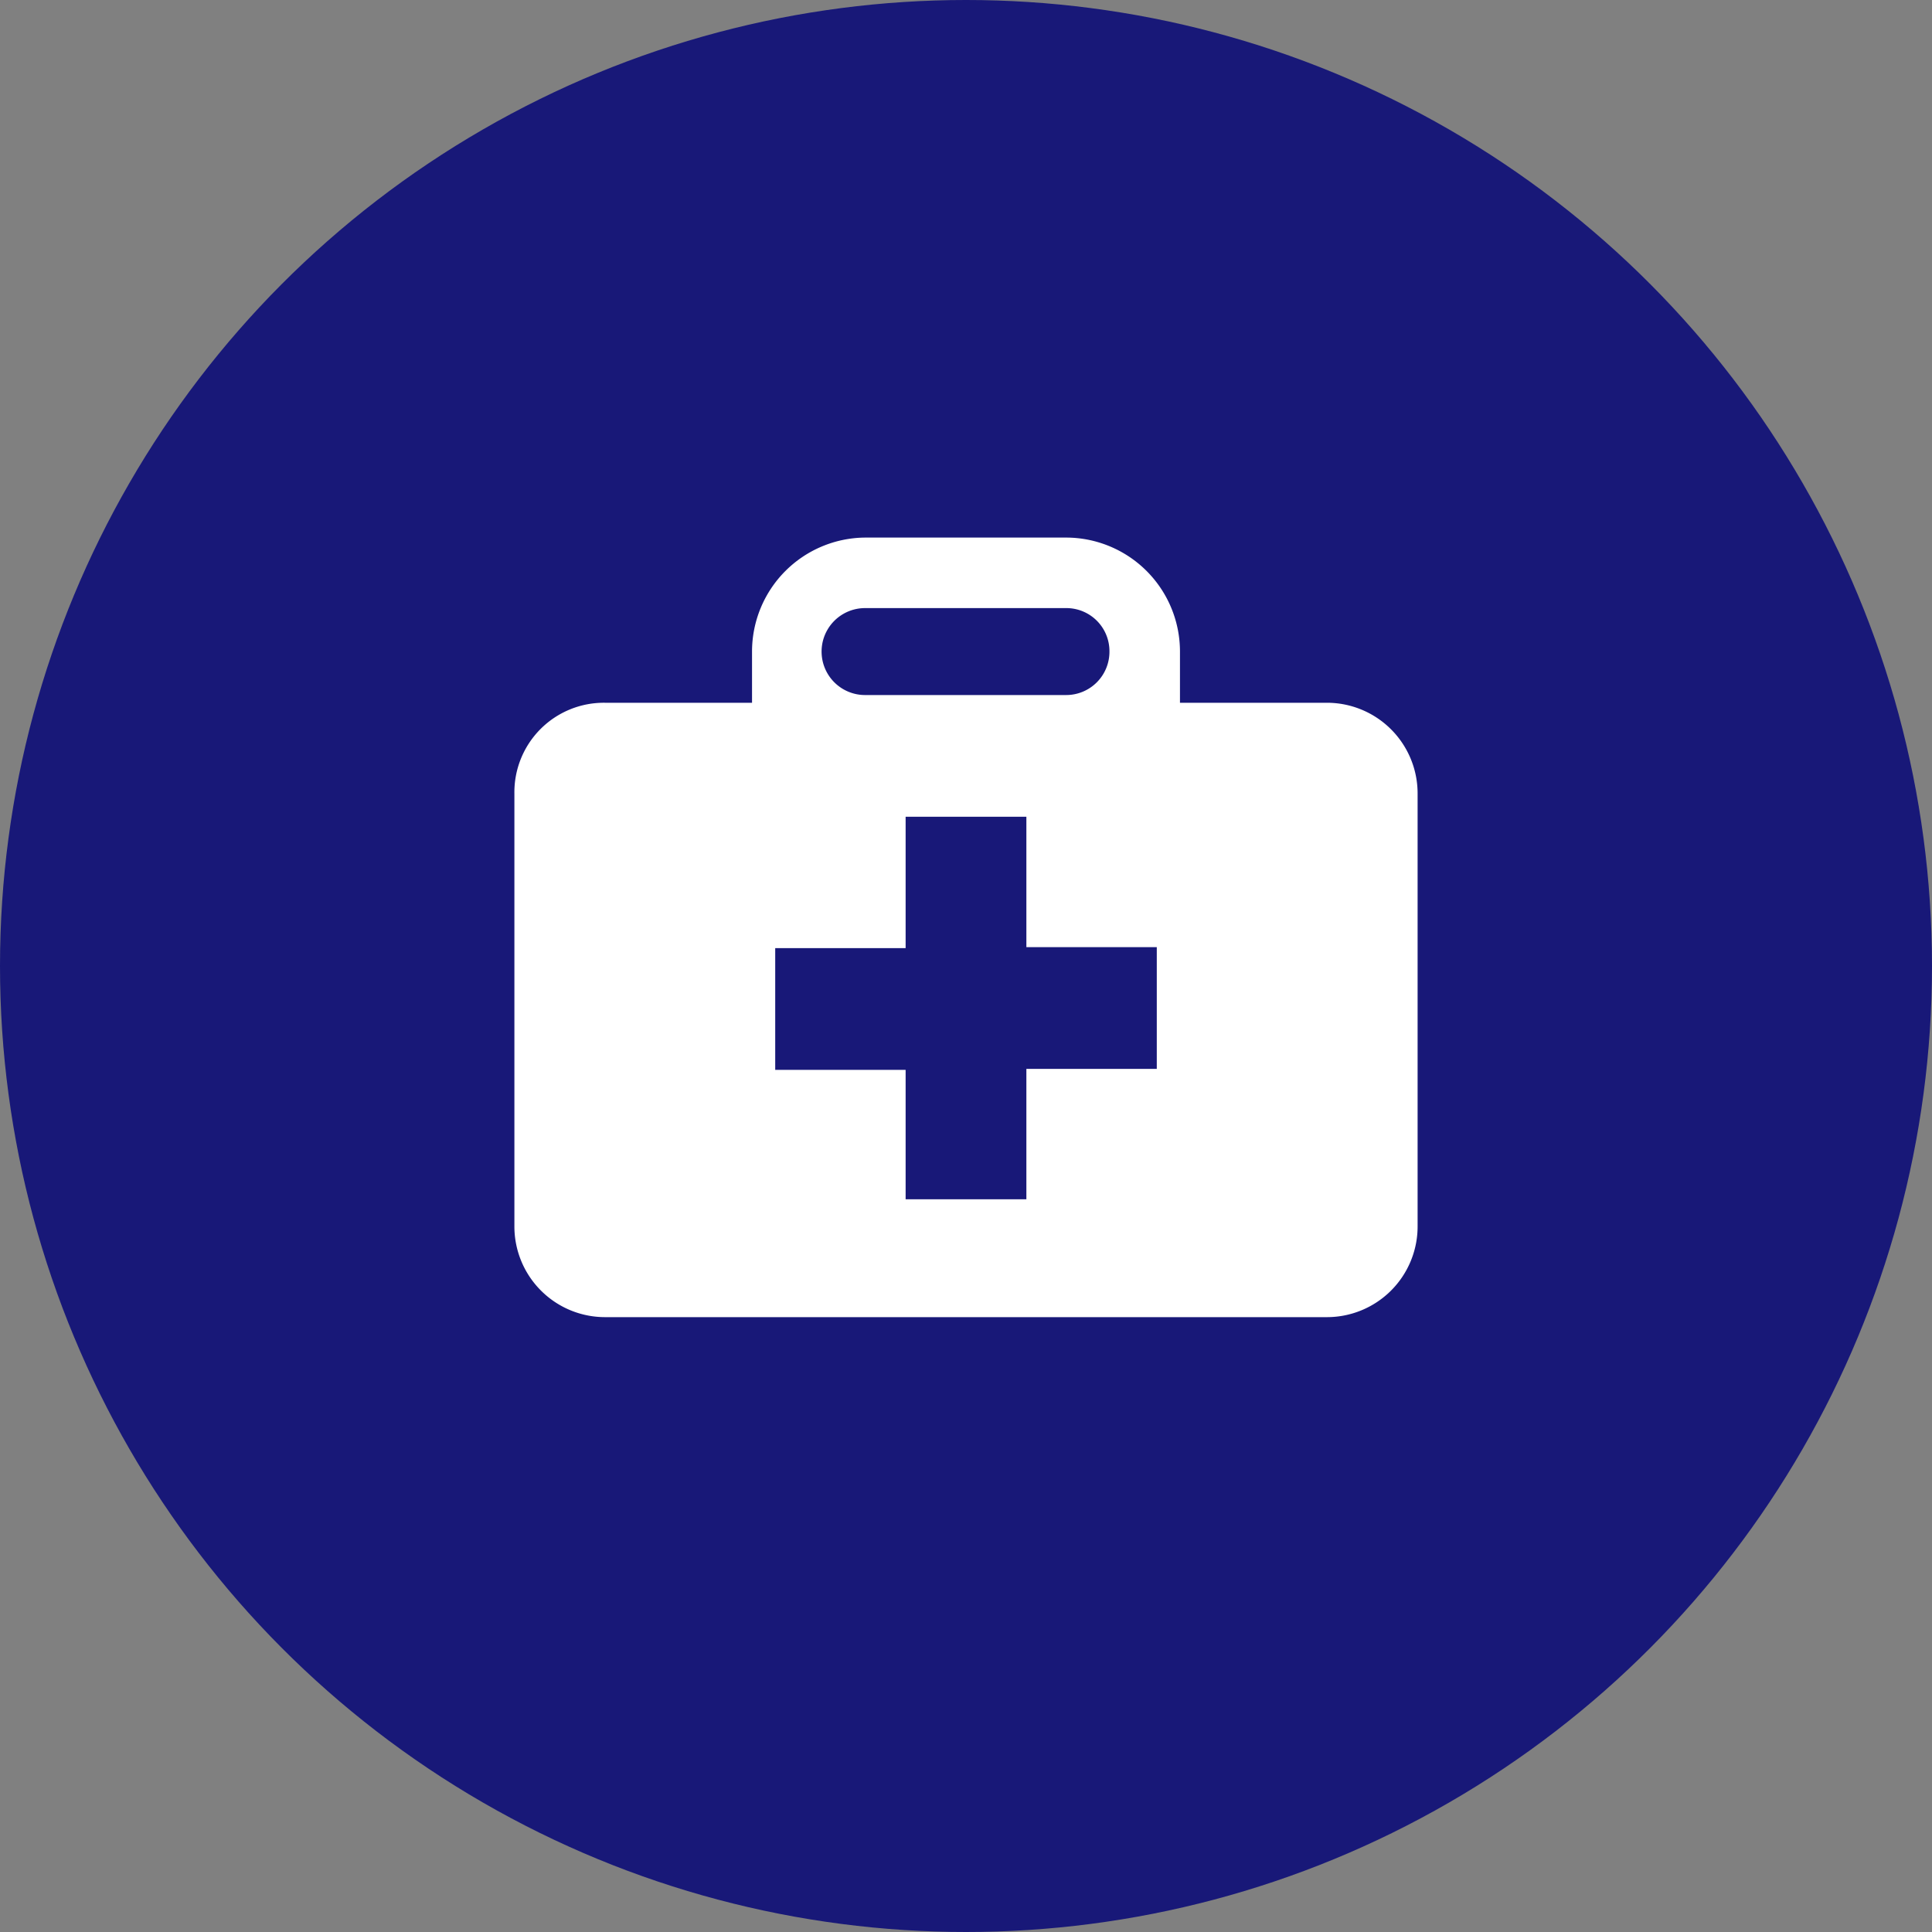 <svg xmlns="http://www.w3.org/2000/svg" width="160" height="160" viewBox="0 0 160 160"><rect x="0" y="0" width="160" height="160" fill="#808080" stroke="none"/><g transform="translate(-212 -730)"><circle cx="80" cy="80" r="80" transform="translate(212 730)" fill="#181878"/><path d="M0,21.2V57.04a7.511,7.511,0,0,0,7.52,7.52H67.28a7.511,7.511,0,0,0,7.52-7.52V21.2a7.511,7.511,0,0,0-7.52-7.52H55.12V9.44A9.441,9.441,0,0,0,45.76,0H29.04a9.441,9.441,0,0,0-9.36,9.44v4.24H7.52A7.411,7.411,0,0,0,0,21.2ZM49.28,9.44a3.585,3.585,0,0,1-3.6,3.6H29.04a3.6,3.6,0,1,1,0-7.2H45.76A3.569,3.569,0,0,1,49.28,9.44ZM21.6,34H32.4V23.12h10v10.8H53.2V44H42.4V54.8h-10V44.08H21.6Z" transform="translate(254.6 774.52)" fill="#fff"/></g></svg>